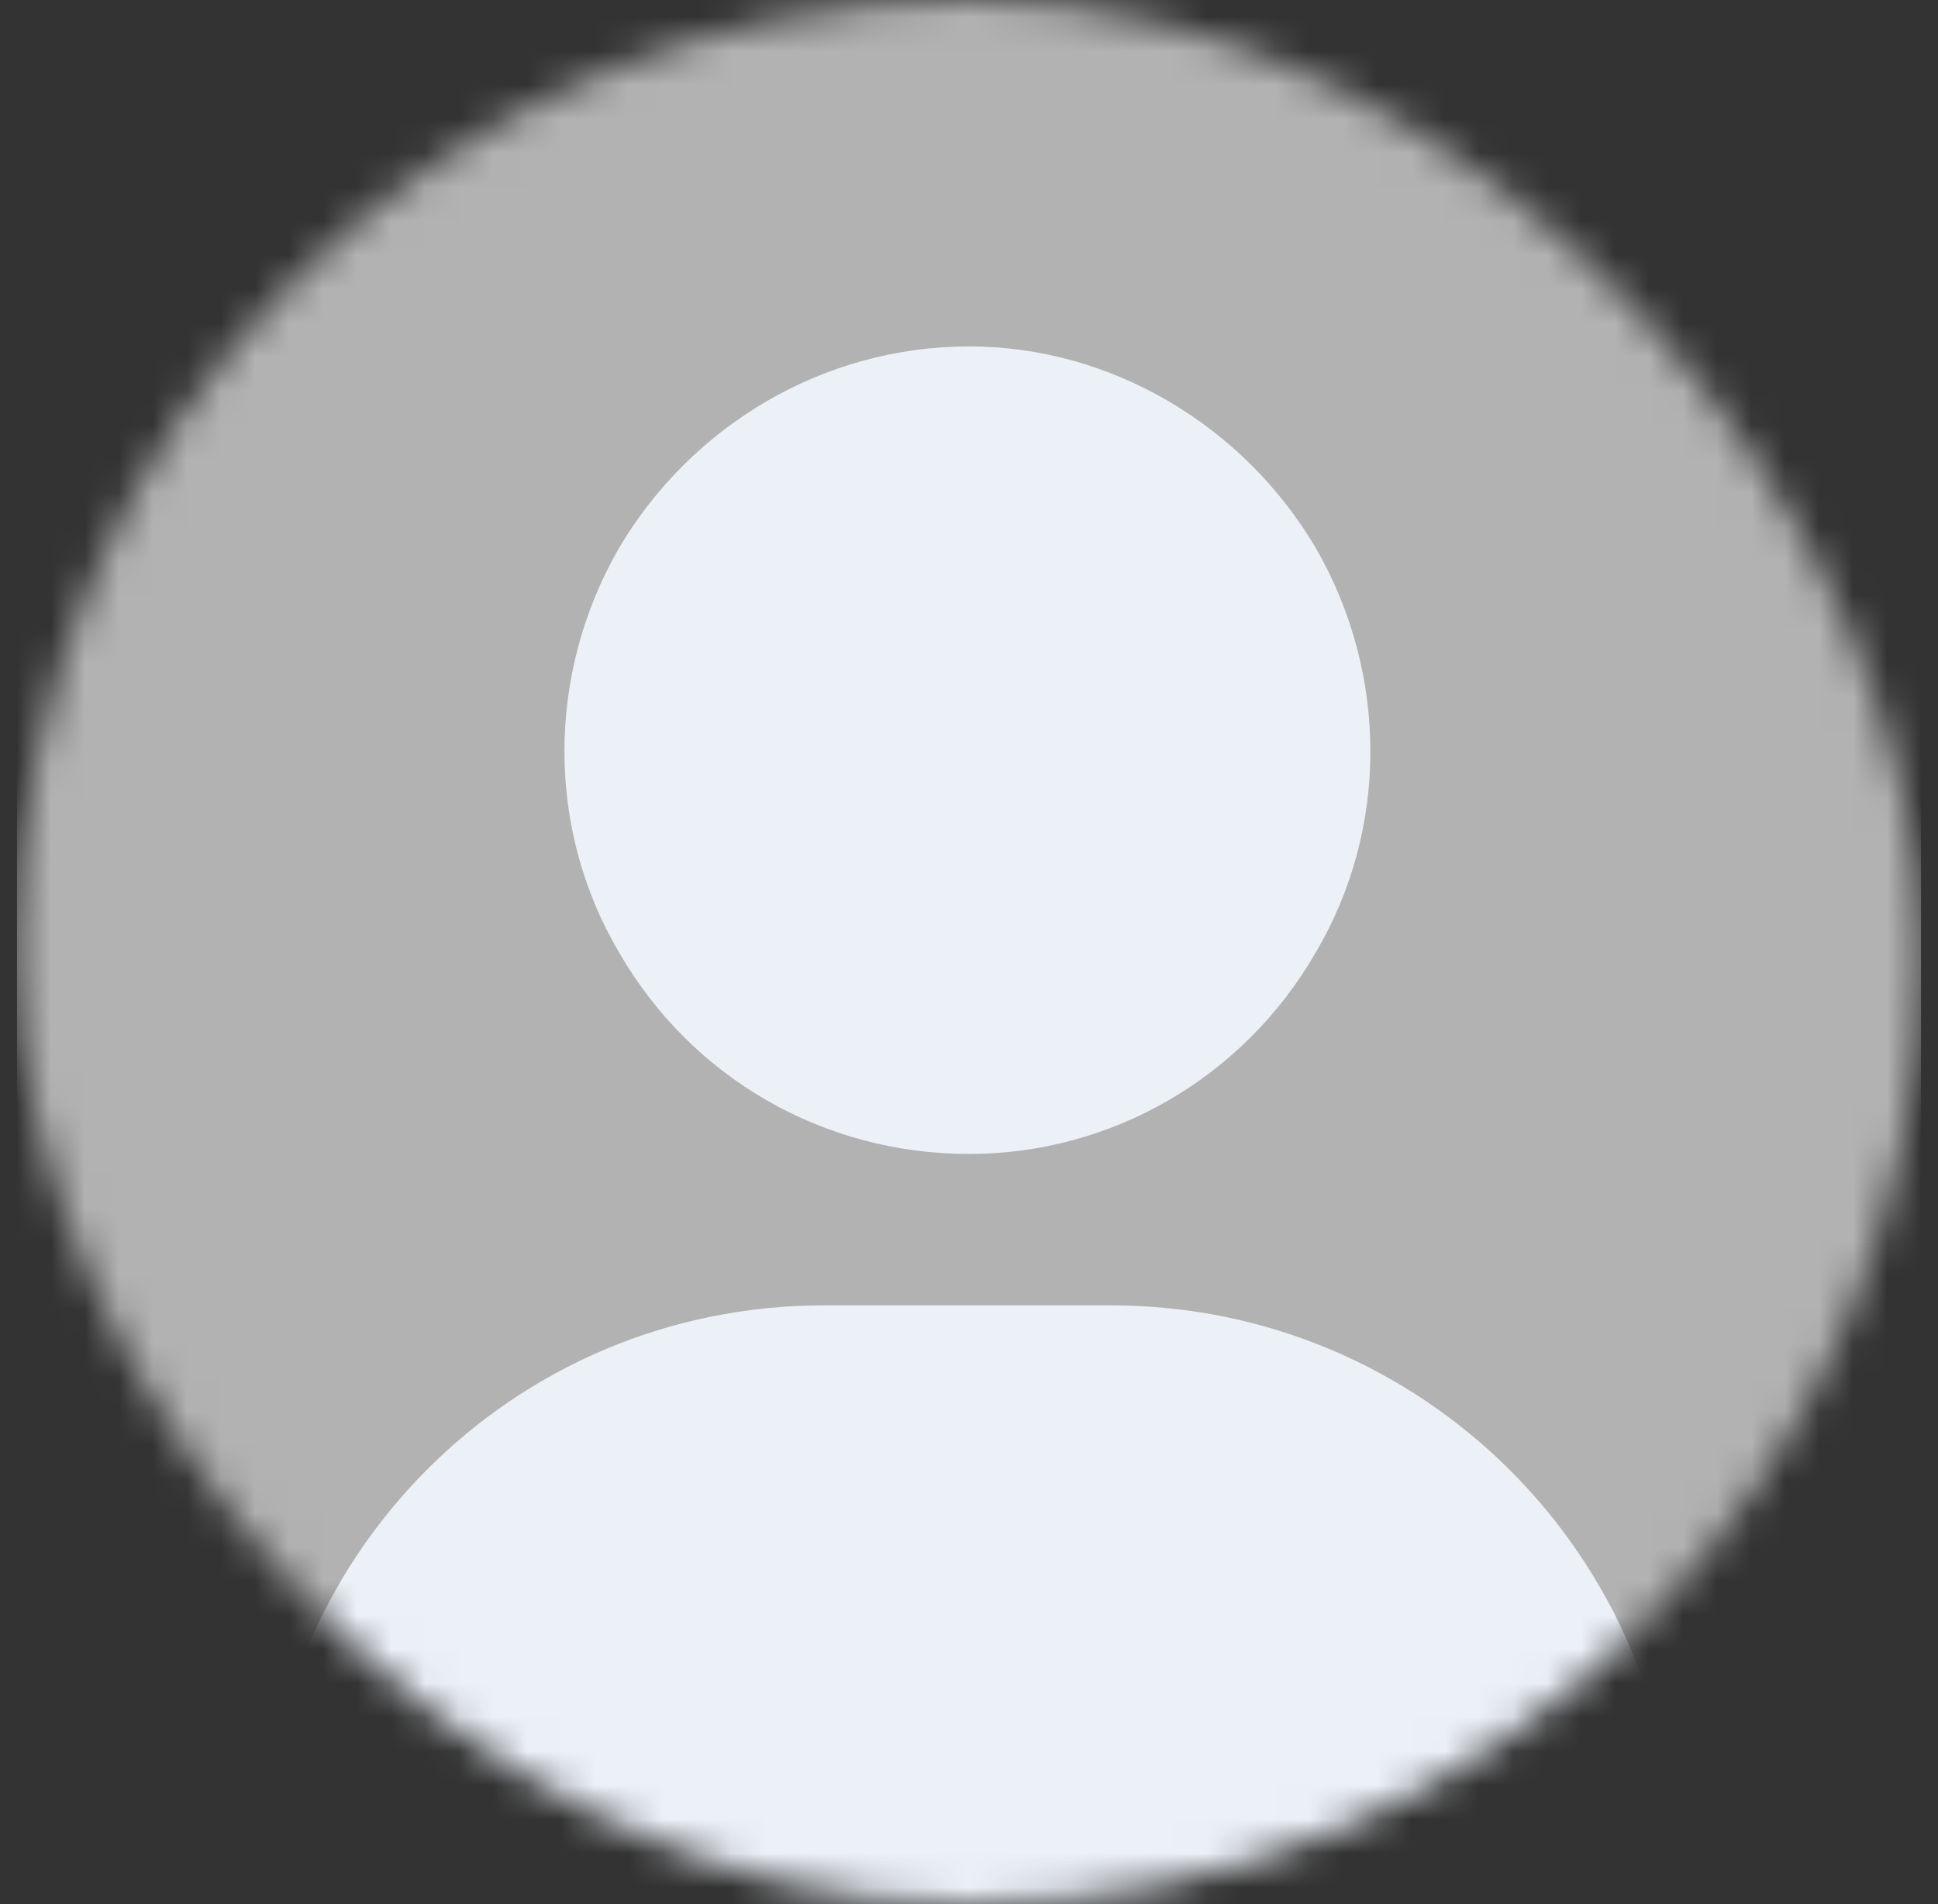 <svg width="57" height="56" viewBox="0 0 57 56" fill="none" xmlns="http://www.w3.org/2000/svg">
<rect x="0" y="0" width="57" height="56" fill="#333333" stroke="none"/>
<mask id="mask0_2720_1850" style="mask-type:alpha" maskUnits="userSpaceOnUse" x="0" y="0" width="57" height="56">
<rect x="0.5" width="56" height="56" rx="28" fill="#C4C4C4"/>
</mask>
<g mask="url(#mask0_2720_1850)">
<rect x="0.5" width="56" height="56" fill="#B2B2B2"/>
<path d="M28.5 33.938C24.232 33.938 20.336 31.711 18.202 28C16.068 24.382 16.068 19.836 18.202 16.125C20.336 12.507 24.232 10.188 28.5 10.188C32.675 10.188 36.571 12.507 38.705 16.125C40.839 19.836 40.839 24.382 38.705 28C36.571 31.711 32.675 33.938 28.5 33.938ZM24.232 38.391H32.675C41.859 38.391 49.281 45.812 49.281 54.997C49.281 56.481 47.982 57.688 46.498 57.688H10.409C8.925 57.688 7.719 56.481 7.719 54.997C7.719 45.812 15.048 38.391 24.232 38.391Z" fill="#ECF1F8"/>
</g>
</svg>

